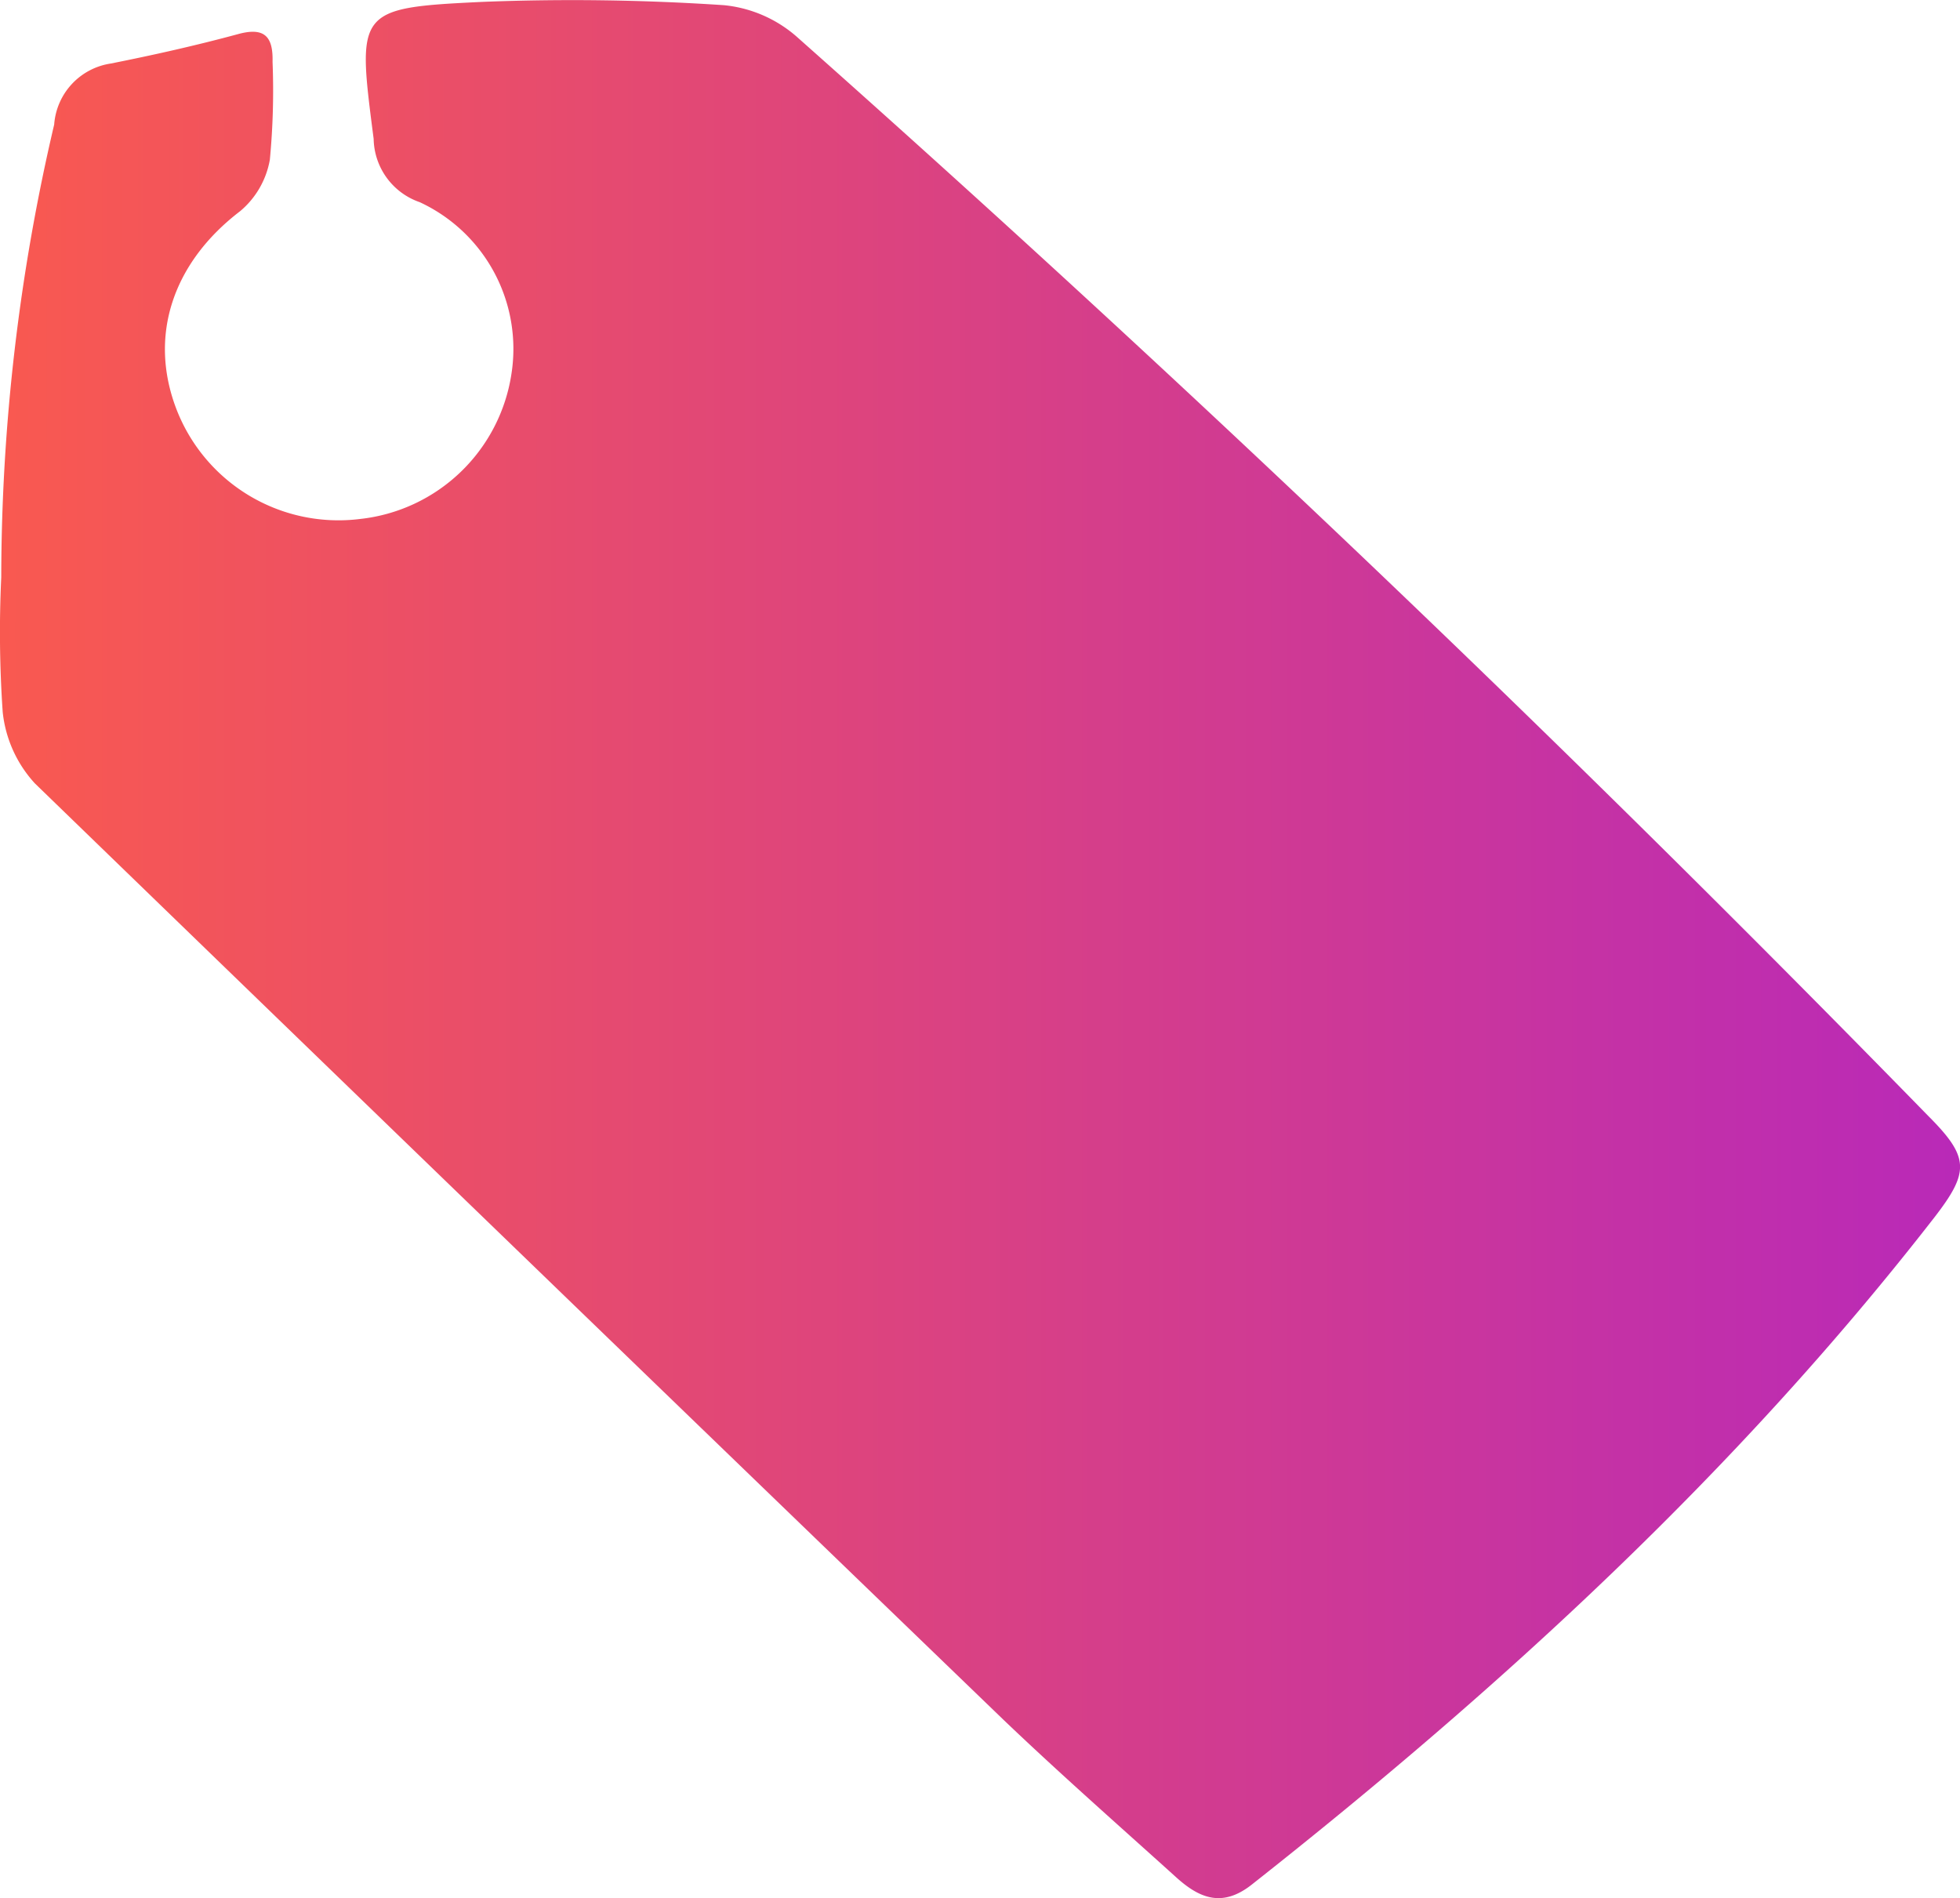 <svg xmlns="http://www.w3.org/2000/svg" xmlns:xlink="http://www.w3.org/1999/xlink" viewBox="0 0 94.42 91.44"><defs><style>.cls-1{fill:url(#linear-gradient);}</style><linearGradient id="linear-gradient" y1="45.72" x2="94.42" y2="45.72" gradientUnits="userSpaceOnUse"><stop offset="0" stop-color="#f95950"/><stop offset="1" stop-color="#b929b8"/></linearGradient></defs><g id="Layer_2" data-name="Layer 2"><g id="Layer_1-2" data-name="Layer 1"><path class="cls-1" d="M.06,27.81A95.81,95.81,0,0,1,2.61,6,3.21,3.21,0,0,1,5.34,3.06c2.06-.41,4.11-.87,6.14-1.42,1.29-.35,1.68.15,1.65,1.34A35.17,35.17,0,0,1,13,7.69a4.17,4.17,0,0,1-1.44,2.49c-3.23,2.47-4.43,6-3.05,9.56A8.37,8.37,0,0,0,17.36,25a8.28,8.28,0,0,0,7.28-7,7.79,7.79,0,0,0-4.42-8.26A3.29,3.29,0,0,1,18,6.69c-.8-6.2-.85-6.31,5.25-6.6A109.7,109.7,0,0,1,34.88.25a6.24,6.24,0,0,1,3.48,1.5q28.17,25,54.52,52c2,2,2,2.7.32,4.88C83.71,70.85,72.41,81.24,60.29,90.8c-1.44,1.13-2.55.62-3.65-.38-2.78-2.51-5.61-5-8.31-7.58Q25,60.34,1.68,37.74A6,6,0,0,1,.13,34.3,56.14,56.14,0,0,1,.06,27.81Z"/></g></g></svg>